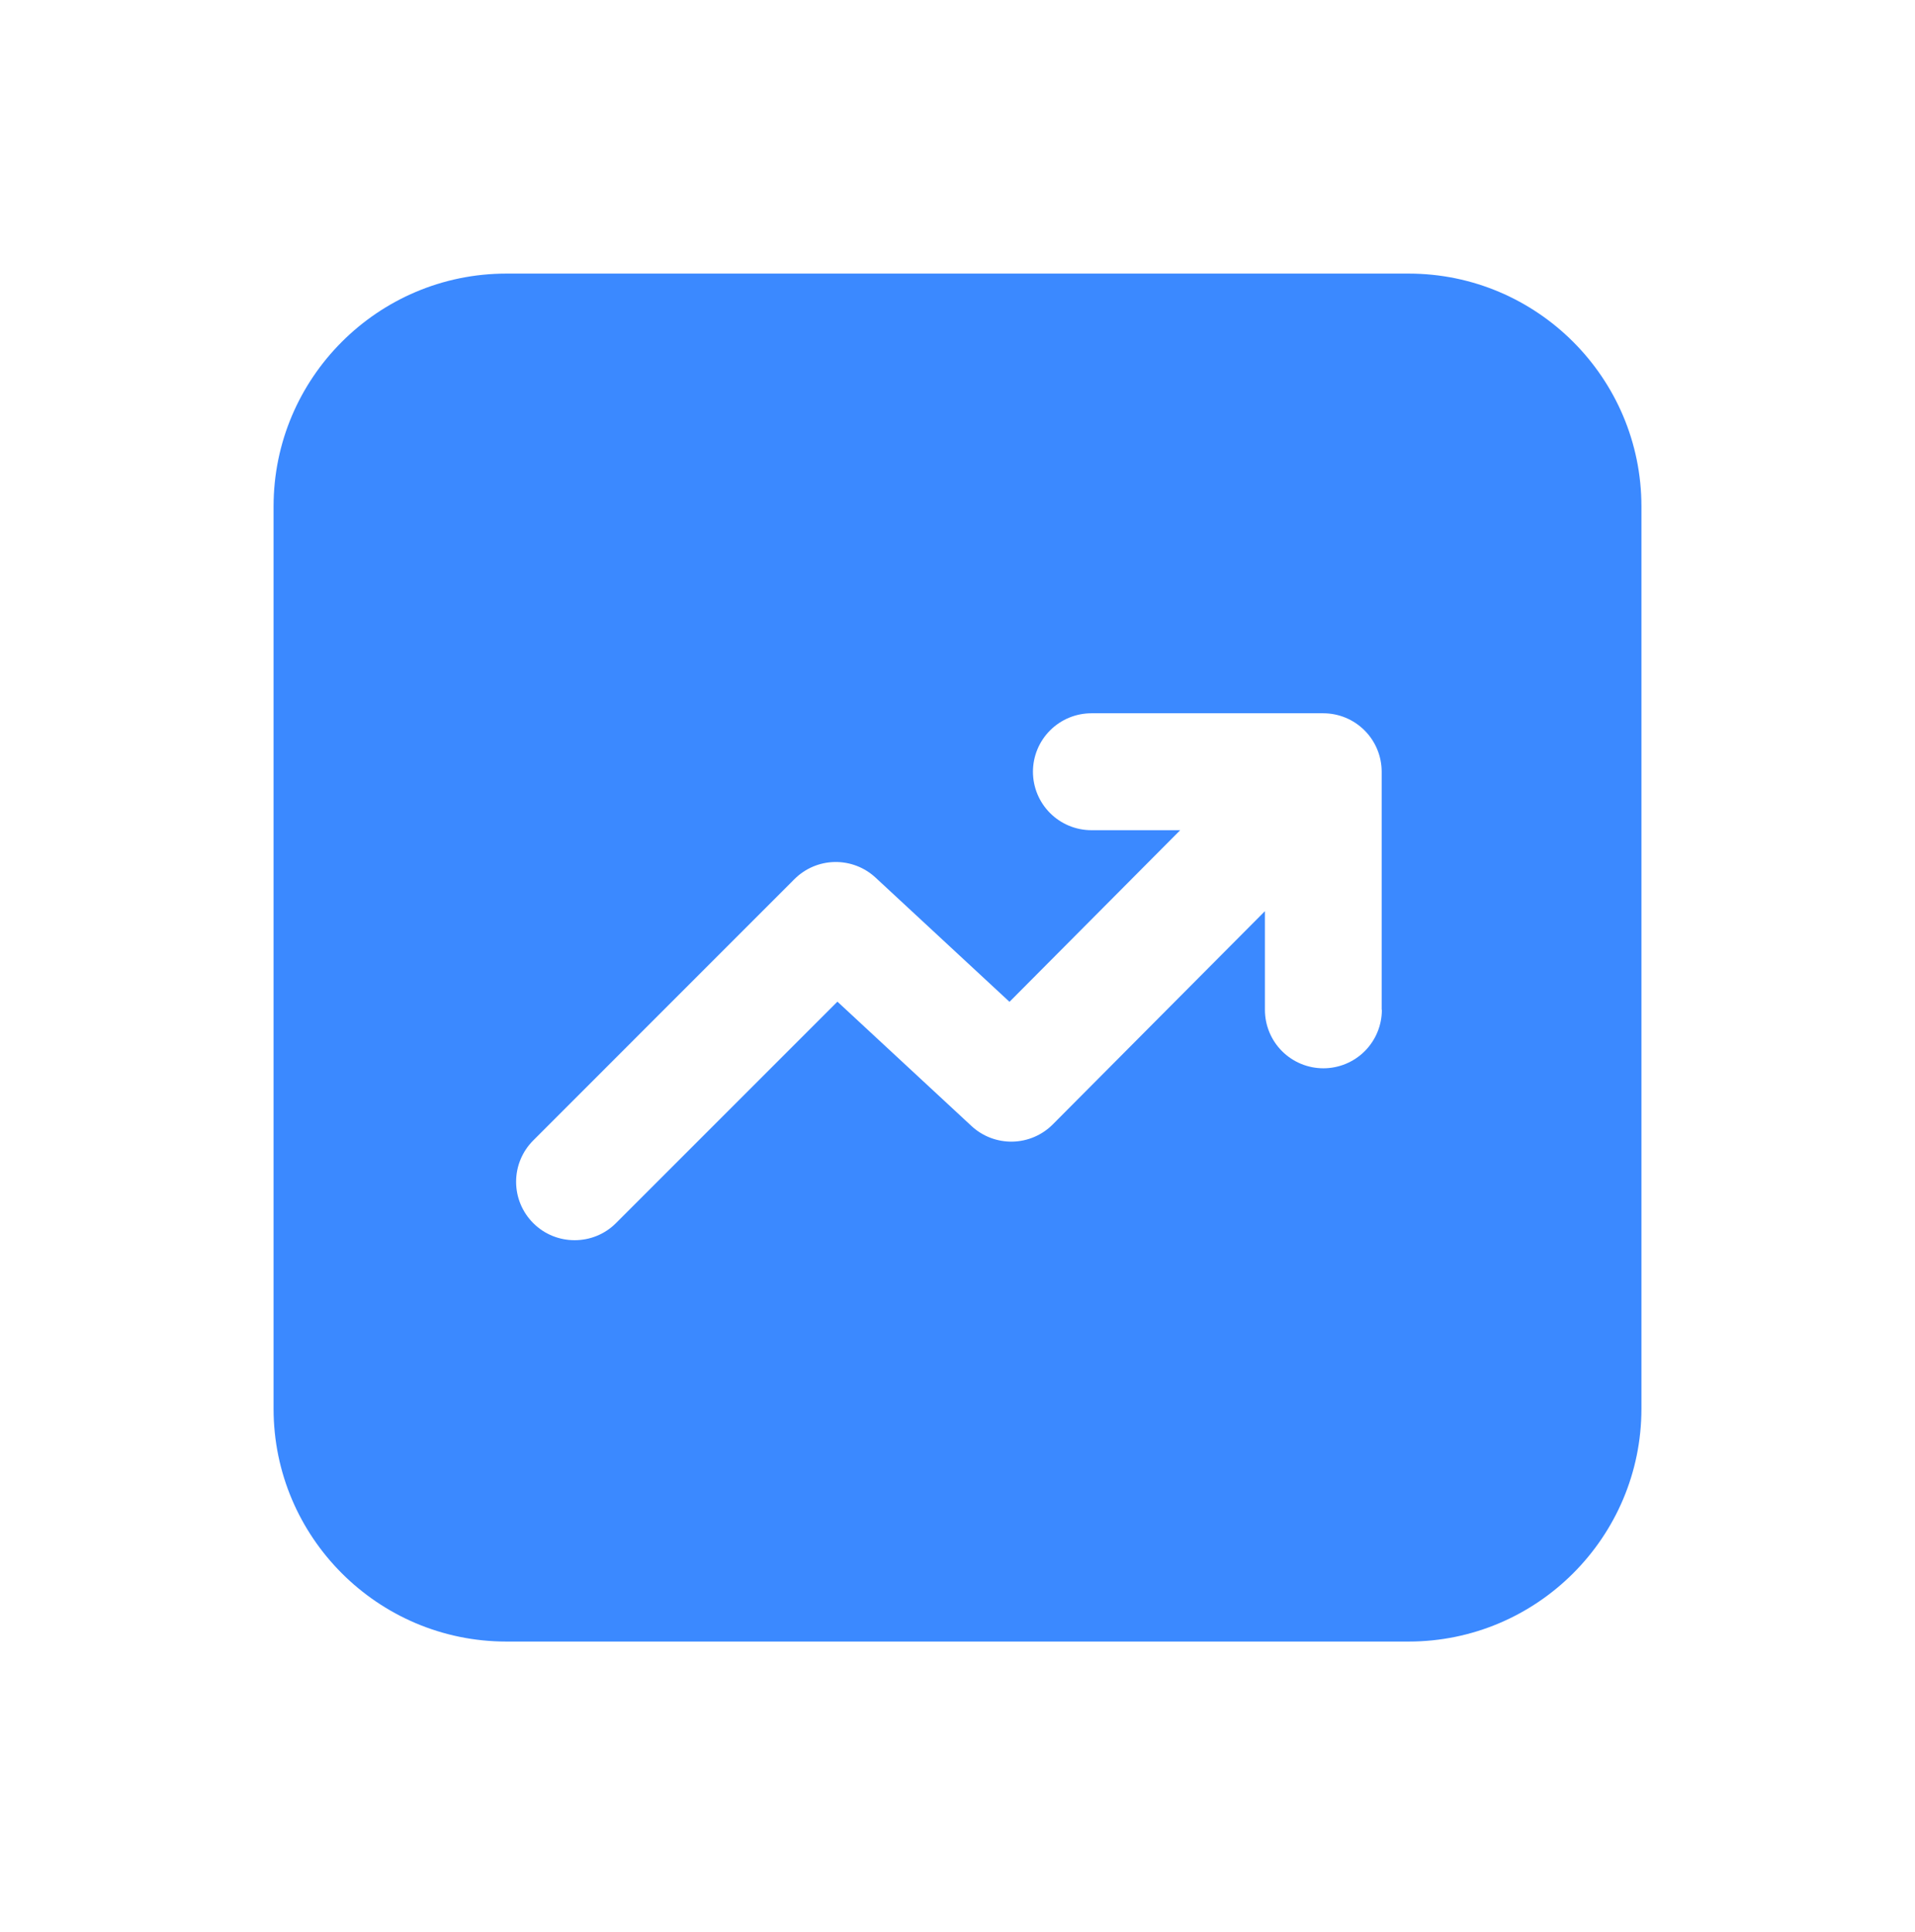 <svg width="112" height="113" viewBox="0 0 112 113" fill="none" xmlns="http://www.w3.org/2000/svg">
<path d="M82.386 16H29.614C22.107 16 16 22.107 16 29.614V82.386C16 89.893 22.107 96 29.614 96H82.386C89.893 96 96 89.893 96 82.386V29.614C96 22.107 89.893 16 82.386 16ZM80.819 59.056C80.819 59.963 80.458 60.833 79.817 61.474C79.176 62.115 78.306 62.475 77.399 62.475C76.492 62.475 75.623 62.115 74.981 61.474C74.34 60.833 73.98 59.963 73.98 59.056V53.286L61.571 65.758C60.945 66.386 60.101 66.746 59.215 66.764C58.329 66.782 57.471 66.455 56.821 65.853L48.977 58.578L36.026 71.529C35.358 72.197 34.485 72.528 33.606 72.528C32.728 72.528 31.855 72.197 31.187 71.529C30.869 71.211 30.617 70.835 30.445 70.42C30.273 70.005 30.185 69.561 30.185 69.112C30.185 68.662 30.273 68.218 30.445 67.803C30.617 67.388 30.869 67.012 31.187 66.694L46.463 51.413C47.089 50.787 47.932 50.428 48.817 50.411C49.702 50.395 50.559 50.722 51.208 51.324L59.041 58.588L69.025 48.551H63.833C62.926 48.551 62.056 48.191 61.415 47.55C60.774 46.909 60.413 46.039 60.413 45.132C60.413 44.225 60.774 43.355 61.415 42.714C62.056 42.073 62.926 41.713 63.833 41.713H77.389C78.296 41.713 79.165 42.073 79.806 42.714C80.448 43.355 80.808 44.225 80.808 45.132V59.056H80.819Z" fill="#3B89FF"/>
</svg>
